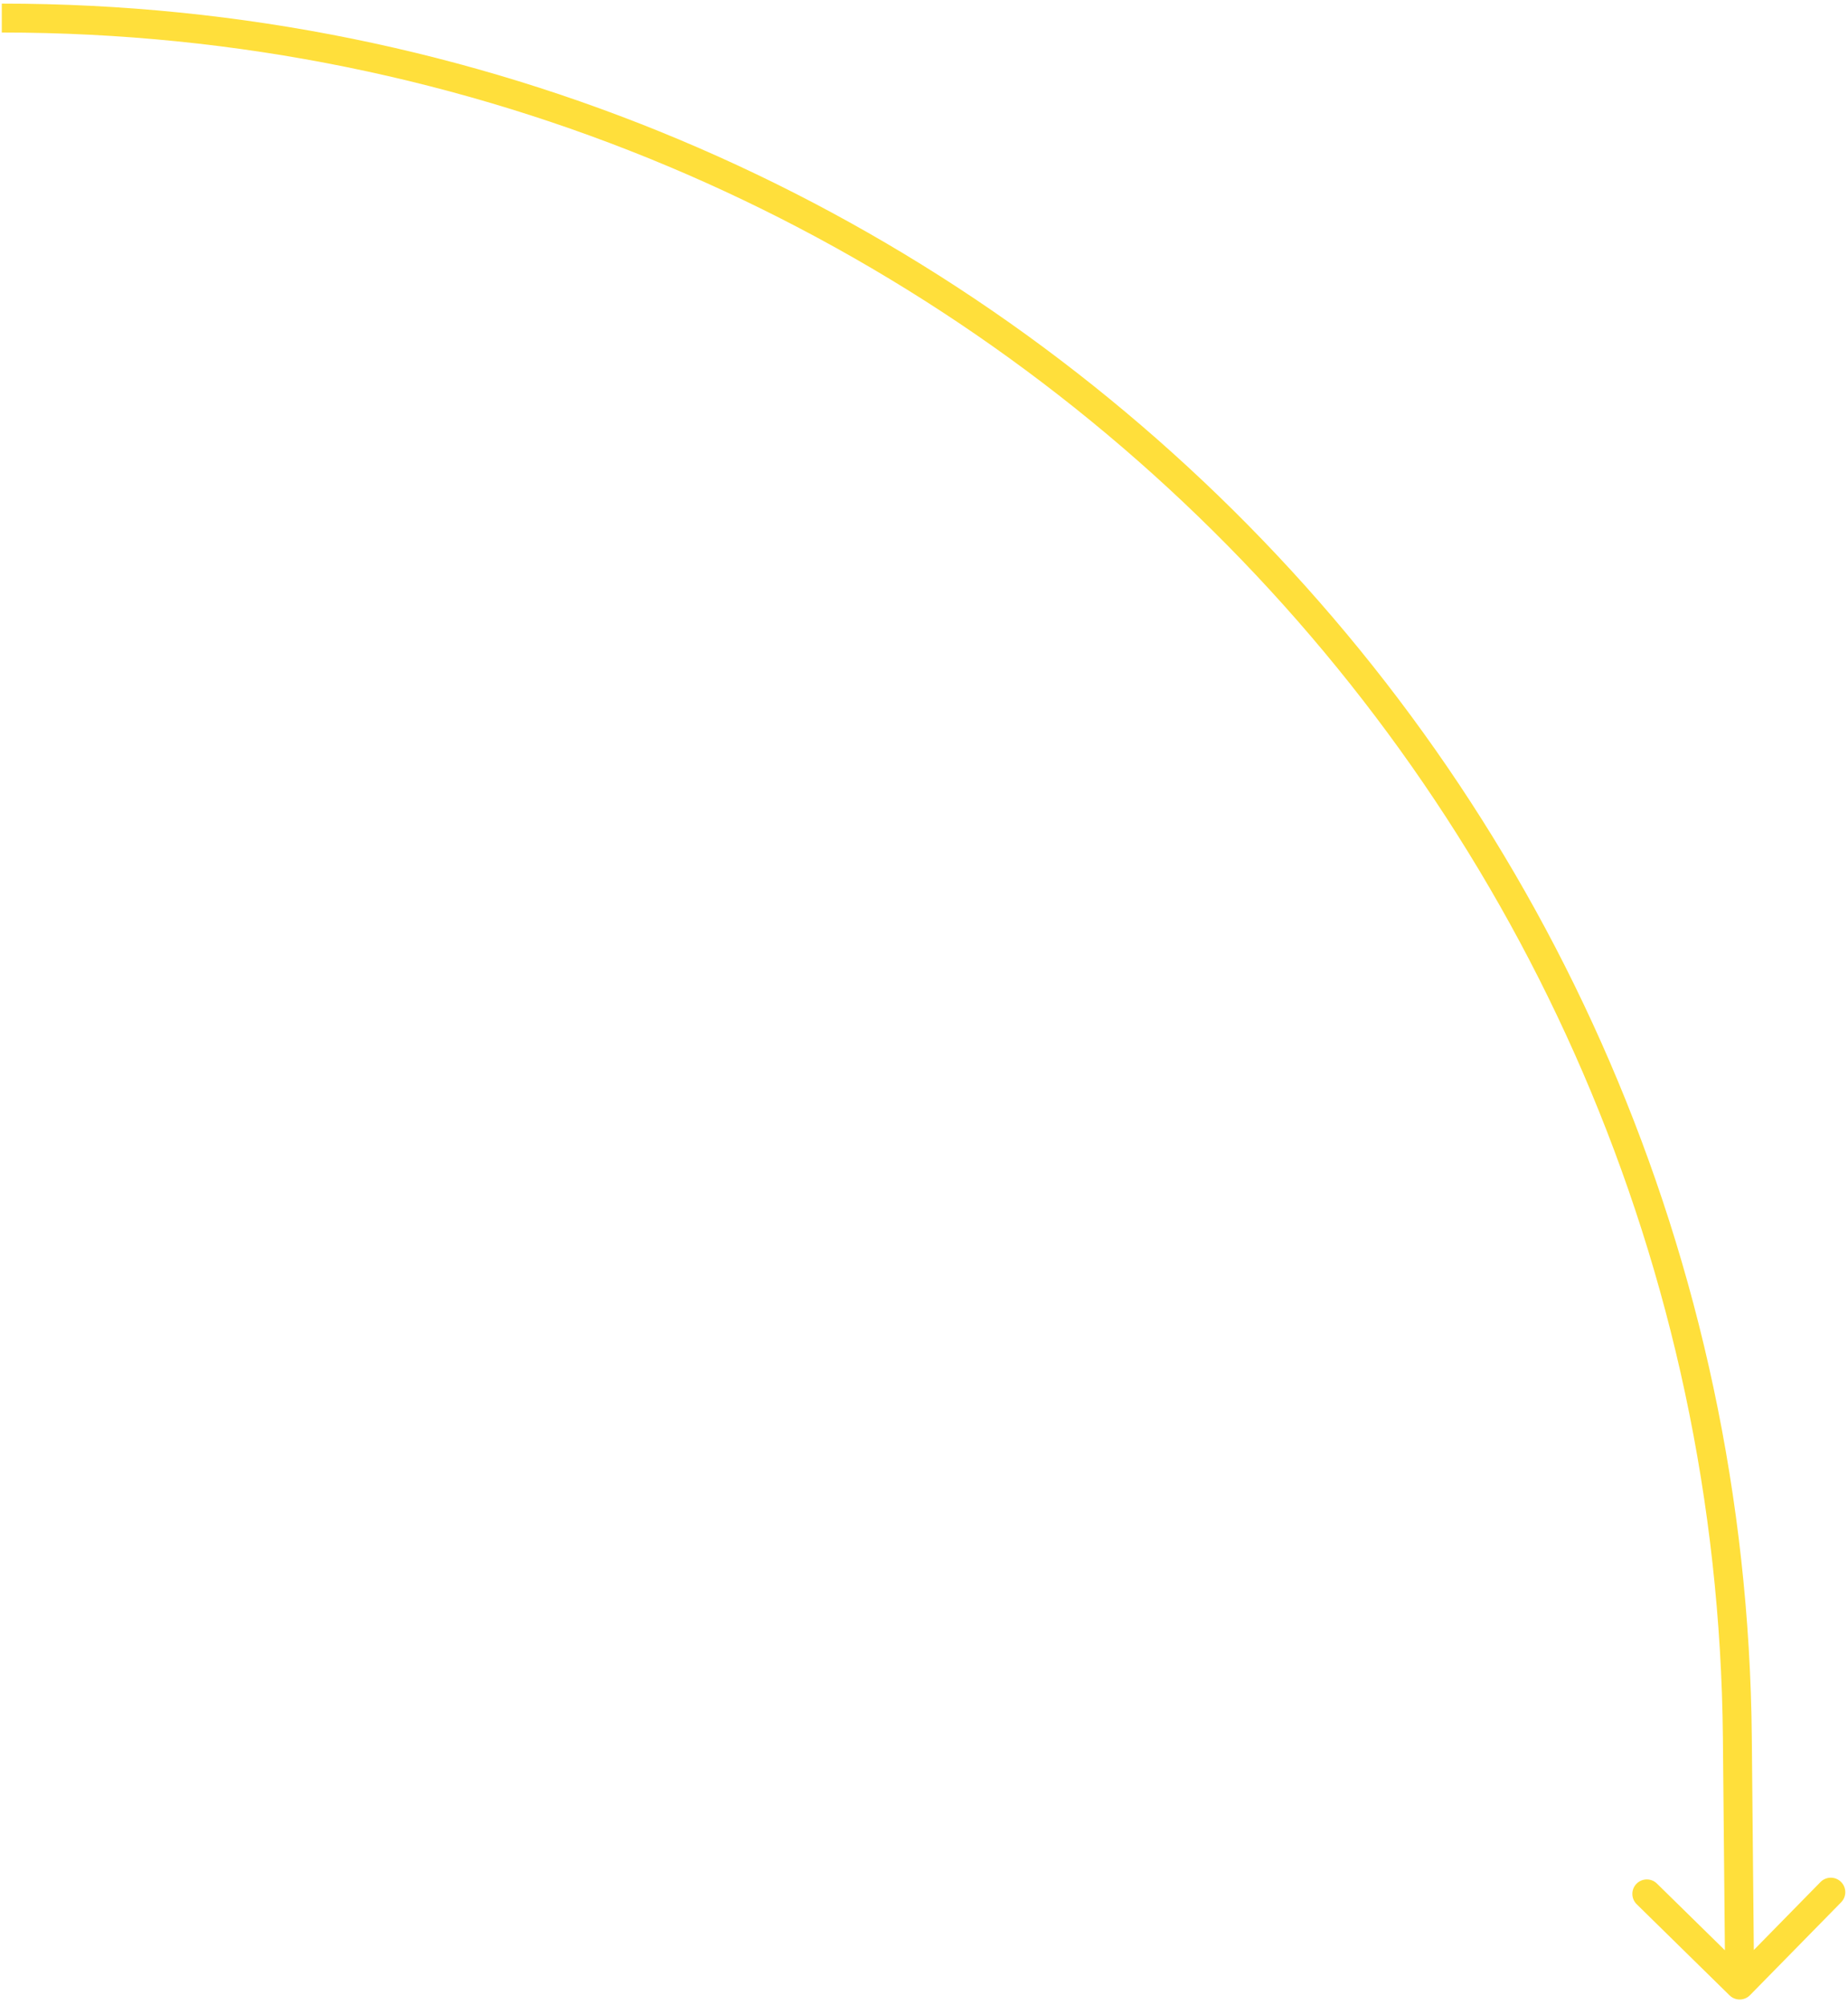 <?xml version="1.0" encoding="UTF-8"?> <svg xmlns="http://www.w3.org/2000/svg" width="319" height="346" viewBox="0 0 319 346" fill="none"> <path d="M299.901 299.902L302.396 299.878L302.396 299.878L299.901 299.902ZM298.555 344.388C299.539 345.354 301.119 345.339 302.084 344.355L317.817 328.323C318.782 327.339 318.767 325.759 317.784 324.794C316.8 323.828 315.22 323.843 314.254 324.827L300.27 339.078L286.019 325.093C285.036 324.128 283.455 324.143 282.49 325.126C281.525 326.11 281.54 327.69 282.523 328.656L298.555 344.388ZM297.405 299.925L297.807 342.63L302.799 342.583L302.396 299.878L297.405 299.925ZM0.31 5.614C163.307 5.614 295.87 136.935 297.405 299.925L302.396 299.878C300.836 134.15 166.045 0.623 0.31 0.622L0.31 5.614Z" fill="#FFDF3B"></path> </svg> 